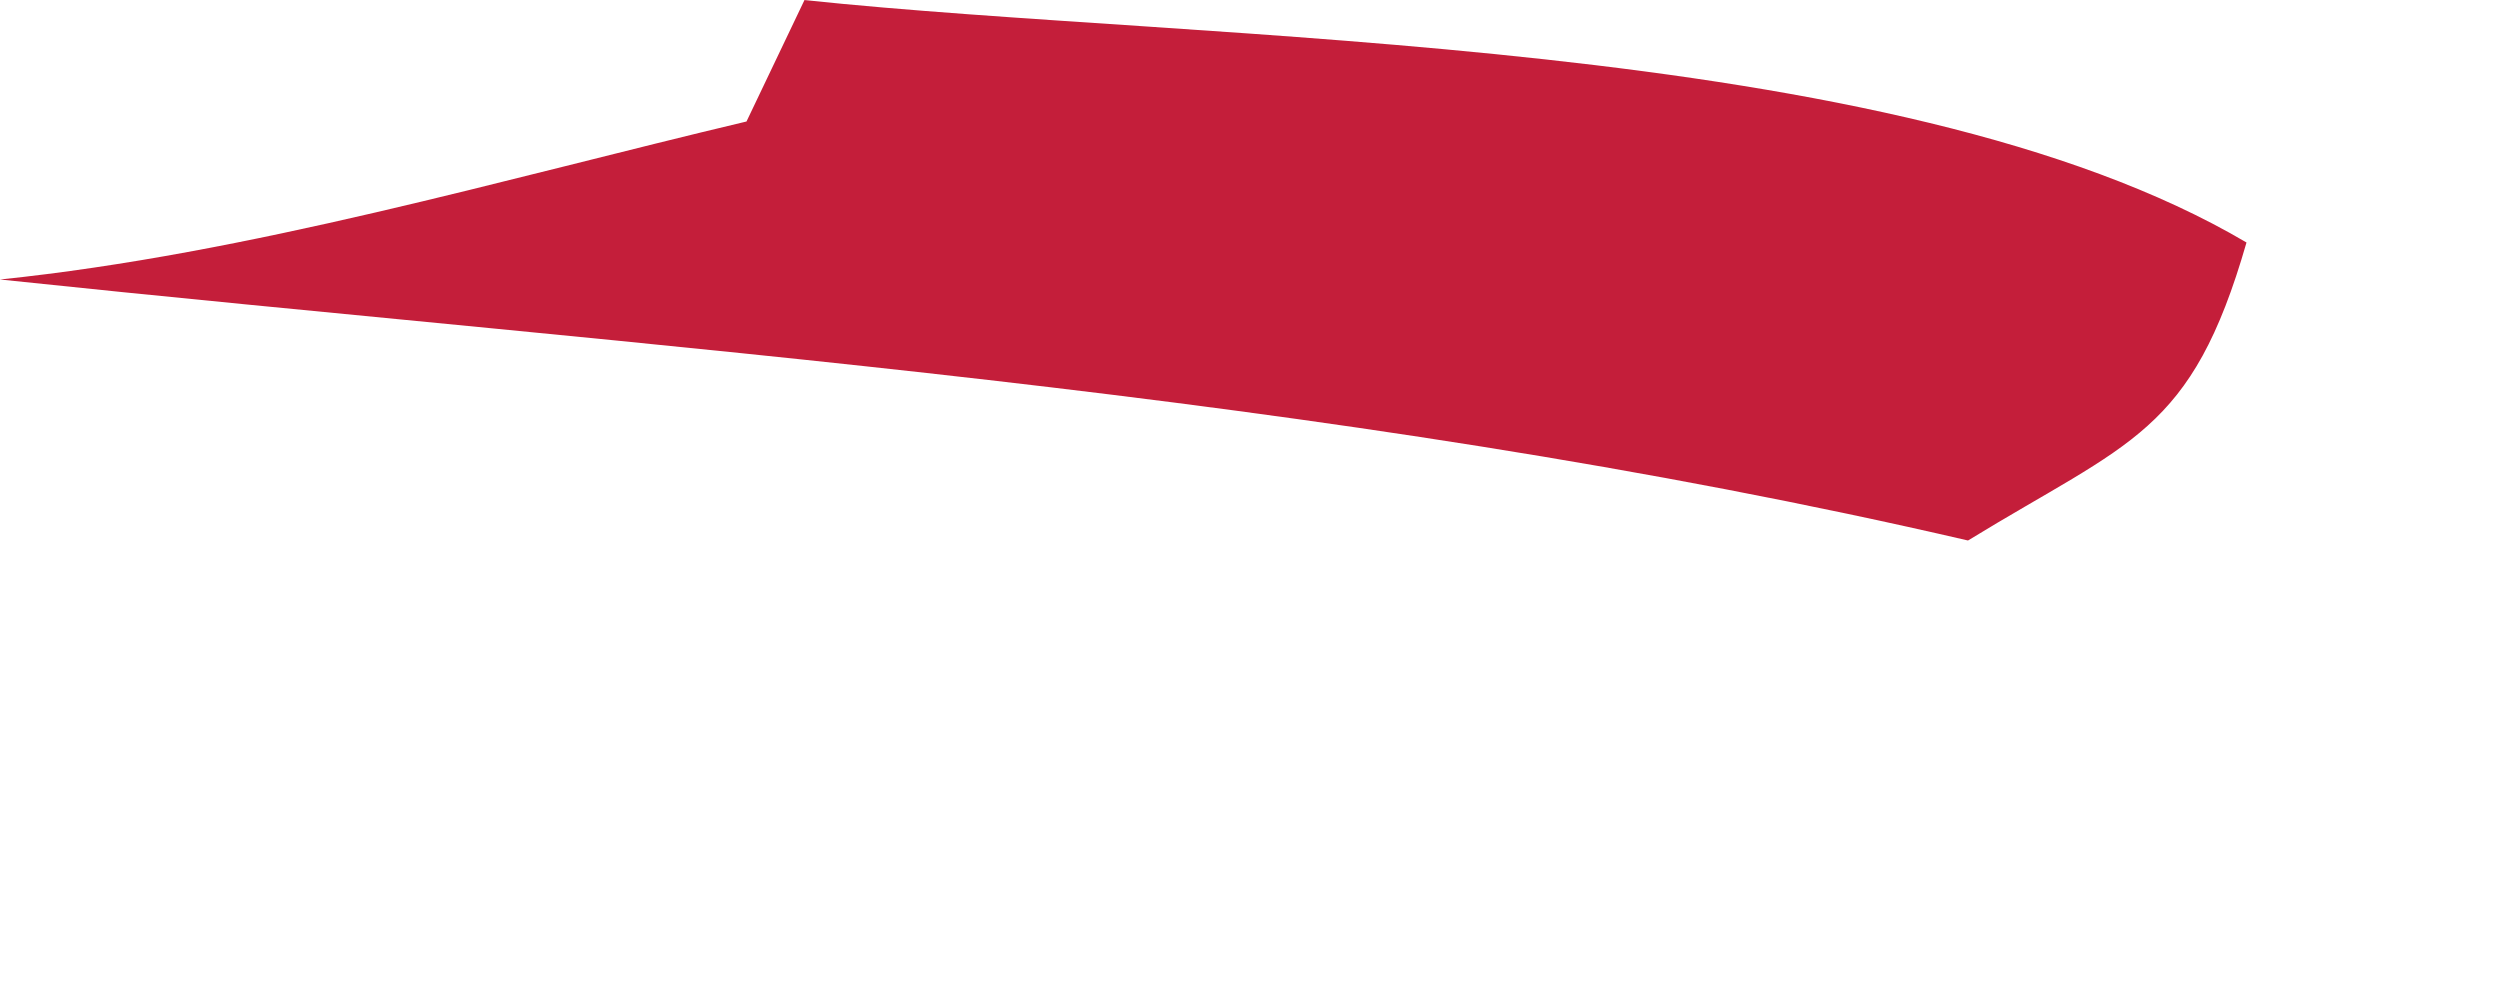 <?xml version="1.0" encoding="utf-8"?>
<svg xmlns="http://www.w3.org/2000/svg" fill="none" height="100%" overflow="visible" preserveAspectRatio="none" style="display: block;" viewBox="0 0 5 2" width="100%">
<path d="M1.608 0C2.419 0.086 3.788 0.069 4.493 0.485C4.383 0.867 4.261 0.882 3.936 1.081C2.652 0.783 1.308 0.697 0 0.559C0.5 0.507 1.004 0.359 1.493 0.243L1.609 0H1.608Z" fill="#C41E3A" id="Vector"/>
</svg>